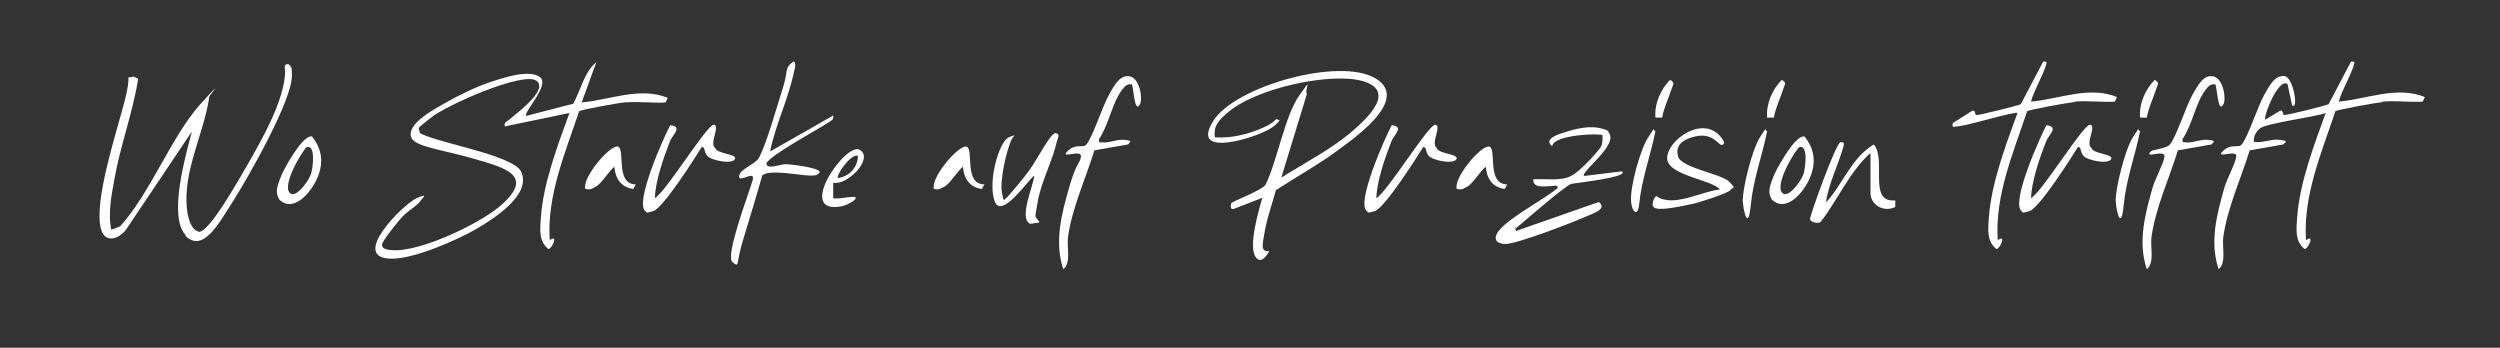 <?xml version="1.0" encoding="UTF-8"?>
<svg id="Livello_1" xmlns="http://www.w3.org/2000/svg" version="1.1" viewBox="0 0 595.3 82.8">
  <rect x="0" y="0" width="595.3" height="82.8" fill="#333333" stroke="none"/>
  <!-- Generator: Adobe Illustrator 29.3.1, SVG Export Plug-In . SVG Version: 2.1.0 Build 151)  -->
  <defs>
    <style>
      .st0 {
        fill: #fff;
      }
    </style>
  </defs>
  <path class="st0" d="M149.2,24.3c-1.3.1-10.9,1.8-11.3,2.2-3.3,9.9-7.7,20-7,30.7,2.2-1.6.5,2.1-.3,2.1-2.4-1.8-2-4.9-1.8-7.6.6-8.2,4-17.1,6.8-24.8l-15.4,3.2c-.2-1,.3-1,.9-1.5,1.2-1.1,9.8-7.2,6.6-9.4s-21.6,5.9-25.2,8.9-2.8,1.9-2.5,3.6c4.3,2.4,22.2,5.2,24.1,9.2,2.6,5.6-7,11.5-11,13.8s-14.2,6.9-19.8,6.9c-10.3,0,2.6-12.9,5.9-14.4s1.1.2.8.8-3,2.4-4,3.4-4.9,5.9-5,6.7.3,1,.8,1.2c6.2,1.9,22.1-5.9,27-10,9.1-7.6,1.2-9.4-6-11.5s-13.7-2.8-14.8-4.9c-1.6-3.4,6-7.2,8.4-8.6s6.9-3.6,10.2-4.7,9.2-3.1,11.9-1.3-4,8.5-3.2,9.3l11.2-2.9c1.7-3.1,2.7-7.7,5.5-9.9l-3.5,9.6c6.7-.6,13.9-3.8,20.5-1.1l-.5,1.1c-3.1.2-6.5-.3-9.6,0h.3Z"/>
  <path class="st0" d="M567.4,24.3c-1.3.1-10.9,1.8-11.3,2.2-3.3,9.9-7.7,20-7,30.7,2.2-1.6.5,2.1-.3,2.1-2.4-1.8-2-4.9-1.8-7.6.6-8.2,4-17.1,6.8-24.8-2.6,1-14.2,2.4-15.7,3.7s-1.6,3-1.3,3.2c2.1.3,4.1-.8,6.1-.5s1.5.3.8,1.1l-8,1.4c-2.1,6.8-5.3,13.6-6.3,20.7-.3,2.4.8,6.1-1.1,7.6-2.2-6.5-.4-13.2,1.4-19.5.6-2.1,2.5-5.4,2.8-7.3s-5.2.7-3.2-1.3,3.7-.6,4.5-1.6c1.5-1.8,3.8-9,5.3-11.7s2.6-4.7,4.8-4.6,3.5,8.2,1.9,7l-1.1-5.1c-2.2-1.5-5.8,7.8-5.3,8.5l3.5-2.1c.8-.4.6.9,1,1s10.2-2.3,10.6-2.6l5.3-10.1c1.2-.2.8.3.6,1.1-.9,2.7-2.7,5.6-3.5,8.4,6.7-.6,13.9-3.8,20.5-1.1l-.5,1.1c-3.1.2-6.5-.3-9.6,0h0Z"/>
  <path class="st0" d="M44.3,56.1c-4.4-4.4,0-19.4,1.4-24.8l-15.7,23.4c-1.7,2.2-4.9,3.3-5.9,0-2-6.5,3.9-23.9,5.7-31.1s-.4-4.5,2-5.4l1.1.6c-1.3,8.1-4.3,16-5.7,24.1-.7,3.8-1.5,8.1-.7,11.8l2.1-.8c7.2-7.9,12.3-21.6,19.2-29.2s1.2-1.1,2-1.4c-1.3,8.6-6.2,17.4-5.3,26.3.2,1.9.8,5.1,2.9,5.6,2.6,0,9.7-12.9,11.2-15.4,3.6-6.3,9-15.5,9.3-22.6,0-.8-.5-2.1.8-1.9.9.6.8,1.4.8,2.4.4,5.7-10.5,24.7-14,30.2s-7.2,12.4-11.4,8.2h.2Z"/>
  <path class="st0" d="M302.2,59.9c-.7,1.2-2,3-3.2,1.3-1.8-2.5.7-11.1,1.6-14.1l-6.7,2.6c-1,.4-.9-.8-.7-1.3s7.5-3.1,8.2-4.5c2.8-5.8,4.5-16.2,8-21.2s1.1-1.4,1.8-.3l-6.1,19.9c5.7-3.6,12.2-6.9,17.3-11.4,3.3-2.9,9.9-9.1,2.4-11.5s-26.2,1.6-32.8,7.7c-1.8,1.6-3.1,2.9-2.7,5.6,3.9.3,8.2-.8,11.7-2.4s2.3-2.4,3.7-1.6c-1.2,1.5-2.7,2.3-4.4,3-3.9,1.7-16.6,5.4-11.4-2.9s30.2-15.3,38.7-10.1c8.5,5.2-6.1,14.9-9.9,17.7s-9.3,5.9-13.9,8.9c-.8,3.1-2.1,6.6-2.6,9.6s-1.2,5.1.9,4.9h.1Z"/>
  <path class="st0" d="M382.9,31.4c3,2.8-6.7,9.6-5.7,10.5l9-1.1c2,1.4-11.4,2.8-12.1,3-1.7.7-10.1,8-12.1,9.7s-.8.5-1.3.5l.3,1,19.7-6.9c2.2,1.7-1.6,2.8-2.9,3.4-3.1,1.4-16.8,6.7-19.4,6.6s-2.8-1.7-1.3-3.4c2.8-3.2,10.2-7,13.8-9.9.1-.9-.7-.5-1.3-.5-1.6,0-4.6.7-4.5-1.6,2.8-.2,6.5.5,9-.8s6.9-6.4,7.2-7.1.3-1.7.3-2.6c-.4-.5-11.6-.2-12,2.6-2.2-1.7,1.6-2.9,3-3.3,3.3-1.1,7.2-1.9,10.4-.3v.2Z"/>
  <path class="st0" d="M494,24.3c-1.3.1-10.9,1.8-11.3,2.2-3.3,9.9-7.7,20-7,30.7,2.2-1.6.5,2.1-.3,2.1-2.4-1.8-2-4.9-1.8-7.6.6-8.2,4-17.1,6.8-24.8-.6-.4-11.7,2.9-13.6,3.1s-2,.5-1.8-.7l4.6-2.9c.8-.4.6.9,1,1s10.2-2.3,10.6-2.6l5.3-10.1c1.2-.2.8.3.6,1.1-.9,2.7-2.7,5.6-3.5,8.4,6.7-.6,13.9-3.8,20.5-1.1l-.5,1.1c-3.1.2-6.5-.3-9.6,0h0Z"/>
  <path class="st0" d="M183.5,36l14.9-8.5c.2,1.1-.5,1.2-1.2,1.7-2.4,1.6-13.9,7.8-14.7,9.7,0,1.6,3.3.2,4.5.2s8.2.8,8.2,1.9c-.6.9-1.4.8-2.4.8-2.2,0-9.8-1.6-11.3,0-1.5,5.3-3.1,10.5-4.7,15.8s-.6,6.2-2.4,4.8,4-16.6,4.8-19.4-3.2.7-3.2-1,3.9-2.9,4.7-4.4c1.9-3.5,4.3-12.3,5.7-16.6s.2-4.7,2.6-6.4c.6.3.3,1.7.1,2.3-1.2,6.2-4.4,12.7-5.7,19h0Z"/>
  <path class="st0" d="M527.7,20.1c-1.4-.2-1.8.4-2.6,1.4-2.3,3.1-3.1,8.3-5.4,11.6,0,1,0,.7.8.8,1.7.2,3.5-.8,5.3-.6s1.5.3.8,1.1l-8,1.4c-2.1,6.8-5.3,13.6-6.3,20.7-.3,2.4.8,6.1-1.1,7.6-2.2-6.5-.4-13.2,1.4-19.5.6-2.1,2.5-5.4,2.8-7.3s-5.2.7-3.2-1.3c.4-.4,3.7-.6,4.5-1.6,1.5-1.8,3.8-9,5.3-11.7s2.8-5,5.1-4.5,3.1,5.4,2.3,6.7c-1.3,2.3-1.5-4.5-1.9-4.8h.2Z"/>
  <path class="st0" d="M269.7,20.1c-1.4-.2-1.8.4-2.6,1.4-2.3,3.1-3.1,8.3-5.4,11.6-.1,1,0,.7.8.8,1.7.2,3.5-.8,5.3-.6s1.5.3.8,1.1l-8,1.4c-2.1,6.8-5.3,13.6-6.3,20.7-.3,2.4.8,6.1-1.1,7.6-2.2-6.5-.4-13.2,1.4-19.5,1.8-6.3,2.5-5.4,2.8-7.3s-5.2.7-3.2-1.3c2-2,3.7-.6,4.5-1.6,1.5-1.8,3.8-9,5.3-11.7s2.8-5,5.1-4.5,3.1,5.4,2.3,6.7c-1.3,2.3-1.5-4.5-1.9-4.8h.2Z"/>
  <path class="st0" d="M155.9,47.2c2.7-1.5,12.5-17.7,14.1-17.5s-1.2,4.5.3,5.5c.3,1.5,5.4,1.4,4.7,2.7s-5.7.3-6.6-.8-.4-2.1-1.3-2.1c-1.6,2.6-9.3,14.7-11.6,15.3s-1.3.2-1.8,0c-2.7-1.9,4.4-17.7,5.9-20.5,3.1.4.5,2.3-.1,3.9-1.6,4.2-3.4,9.2-3.6,13.7h0Z"/>
  <path class="st0" d="M327.7,47.2c2.7-1.5,12.5-17.7,14.1-17.5s-1.2,4.5.3,5.5c.3,1.5,5.4,1.4,4.7,2.7s-5.7.3-6.6-.8-.4-2.1-1.3-2.1c-1.6,2.6-9.3,14.7-11.6,15.3s-1.3.2-1.8,0c-2.7-1.9,4.4-17.7,5.9-20.5,3.1.4.5,2.3-.1,3.9-1.6,4.2-3.4,9.2-3.6,13.7h0Z"/>
  <path class="st0" d="M483.6,47.2c2.7-1.5,12.5-17.7,14.1-17.5s-1.2,4.5.3,5.5c.3,1.5,5.4,1.4,4.7,2.7s-5.7.3-6.6-.8-.4-2.1-1.3-2.1c-1.6,2.6-9.3,14.7-11.6,15.3s-1.3.2-1.8,0c-2.7-1.9,4.4-17.7,5.9-20.5,3.1.4.5,2.3-.1,3.9-1.6,4.2-3.4,9.2-3.6,13.7h0Z"/>
  <path class="st0" d="M445.3,36.5c-5,4.6-7.7,11.1-11.8,16.4-.7.4-2.4,0-2.5-.7s6-17.7,7.2-18.3c1.1-.2.9.4.7,1.2-1.2,4.2-3.5,8.7-4.1,13.1,4.1-4.4,6-10.6,11.4-13.8,3.1,3.7-1.5,14,5.1,13.3v1.6c-2.7,1.3-5.9-.4-5.9-3.4v-9.3h-.1Z"/>
  <path class="st0" d="M247.4,53l-2.1.3c-2.8-1.3.8-9.1,1-11.5-1.5,1-7.9,10.7-9.5,6s1.1-14.1,3.4-15.1.9,0,.8.3c-1.4,2.7-3,10.3-2.4,13s.3,1.4,1.1,1.1c1.9-2.1,3.8-4.4,5.5-6.7s5-8.9,6.2-8.7.4,1.3.3,1.8c-1,4.7-3.7,9.5-4.6,14.5s-.6,3,.4,4.9h0Z"/>
  <path class="st0" d="M393.7,49.3c-.4-.6,0-2.2.7-2.6,4.1,2.8,10.5-1.1,15.2-1.6-2.3-2.4-12.2-3.3-12.6-7.2-.4-4.3,8.9-11.2,13.2-4.7.5.7.4,1.3-.3,1.3s-2.1-3-6.3-2-4.5,3.1-4,4.8c.8,2.7,10.4,4.1,12.2,6s.8,1.1.3,1.9-7.7,3.1-9.3,3.4-8.2,1.9-9,.7h-.1Z"/>
  <path class="st0" d="M74.2,32.4c2.5,3,2.9,6.3,1.4,9.9s-5.8,8.5-9.1,5.2c-1.1-1.8-.4-3.2.2-5s5.2-10.2,7.4-10h0ZM73.1,35c-.7.2-6.7,9.9-3.7,11.2,1.6.5,4.3-3.5,4.7-4.9s1.1-6.8-1-6.3Z"/>
  <path class="st0" d="M429.6,32.4c2.5,3,2.9,6.3,1.4,9.9s-5.8,8.5-9.1,5.2c-1.1-1.8-.4-3.2.2-5s5.2-10.2,7.4-10h.1ZM428.5,35c-.7.2-6.7,9.9-3.7,11.2,1.6.5,4.3-3.5,4.7-4.9s1.1-6.8-1-6.3Z"/>
  <path class="st0" d="M353.8,39.7c-1.4,1.1-3,4-4.5,4.8s-1.4.6-2.4.5c-.9-2.6,5.8-10.5,7.7-10.1s-.7,9,4.3,9l-.6,1.1c-2.9-.4-4.3-2.5-4.5-5.3Z"/>
  <path class="st0" d="M146.3,39.7c-1.4,1.1-3,4-4.5,4.8s-1.4.6-2.4.5c-.9-2.6,5.8-10.5,7.7-10.1s-.7,9,4.3,9l-.6,1.1c-2.9-.4-4.3-2.5-4.5-5.3Z"/>
  <path class="st0" d="M229.3,39.7c-1.4,1.1-3,4-4.5,4.8s-1.4.6-2.4.5c-.9-2.6,5.8-10.5,7.7-10.1s-.7,9,4.3,9l-.6,1.1c-2.9-.4-4.3-2.5-4.5-5.3Z"/>
  <path class="st0" d="M198.4,43.5v3.7c1.4.2,2.8-.2,4.2-.3,3-.3-.5,1.9-2.1,2.2-11.4,2.3,1-15.6,4.3-13.4s-3.2,8.6-6.4,7.8ZM204.3,37.1c-1.8-.6-5.3,4.8-4.8,5.3,2.8-.4,4.7-2.5,4.8-5.3Z"/>
  <path class="st0" d="M509.6,31.2c-1.2,6-3.3,11.4-3.9,17.6s-1.7,1.8-1.9-.8,2.2-12.6,4.2-15.5.6-1.5,1.7-1.2h-.1Z"/>
  <path class="st0" d="M394.2,31.2c-1.2,6-3.3,11.4-3.9,17.6-.3,2.8-1.7,1.8-1.9-.8-.3-3.5,2.2-12.6,4.2-15.5s.6-1.5,1.7-1.2h-.1Z"/>
  <path class="st0" d="M420.8,31.2c-1.2,6-3.3,11.4-3.9,17.6s-1.7,1.8-1.9-.8,2.2-12.6,4.2-15.5.6-1.5,1.7-1.2h-.1Z"/>
  <path class="st0" d="M422.4,28h-1.6c-.3-3.2,1.2-6.7,3.5-9,1.2.8.7,1,.4,2-.7,2.3-1.9,4.6-2.3,7Z"/>
  <path class="st0" d="M511.2,28h-1.6c-.3-3.2,1.2-6.7,3.5-9,1.2.8.7,1,.4,2-.7,2.3-1.9,4.6-2.3,7Z"/>
  <path class="st0" d="M395.8,28h-1.6c-.3-3.2,1.2-6.7,3.5-9,1.2.8.7,1,.4,2-.7,2.3-1.9,4.6-2.3,7Z"/>
</svg>